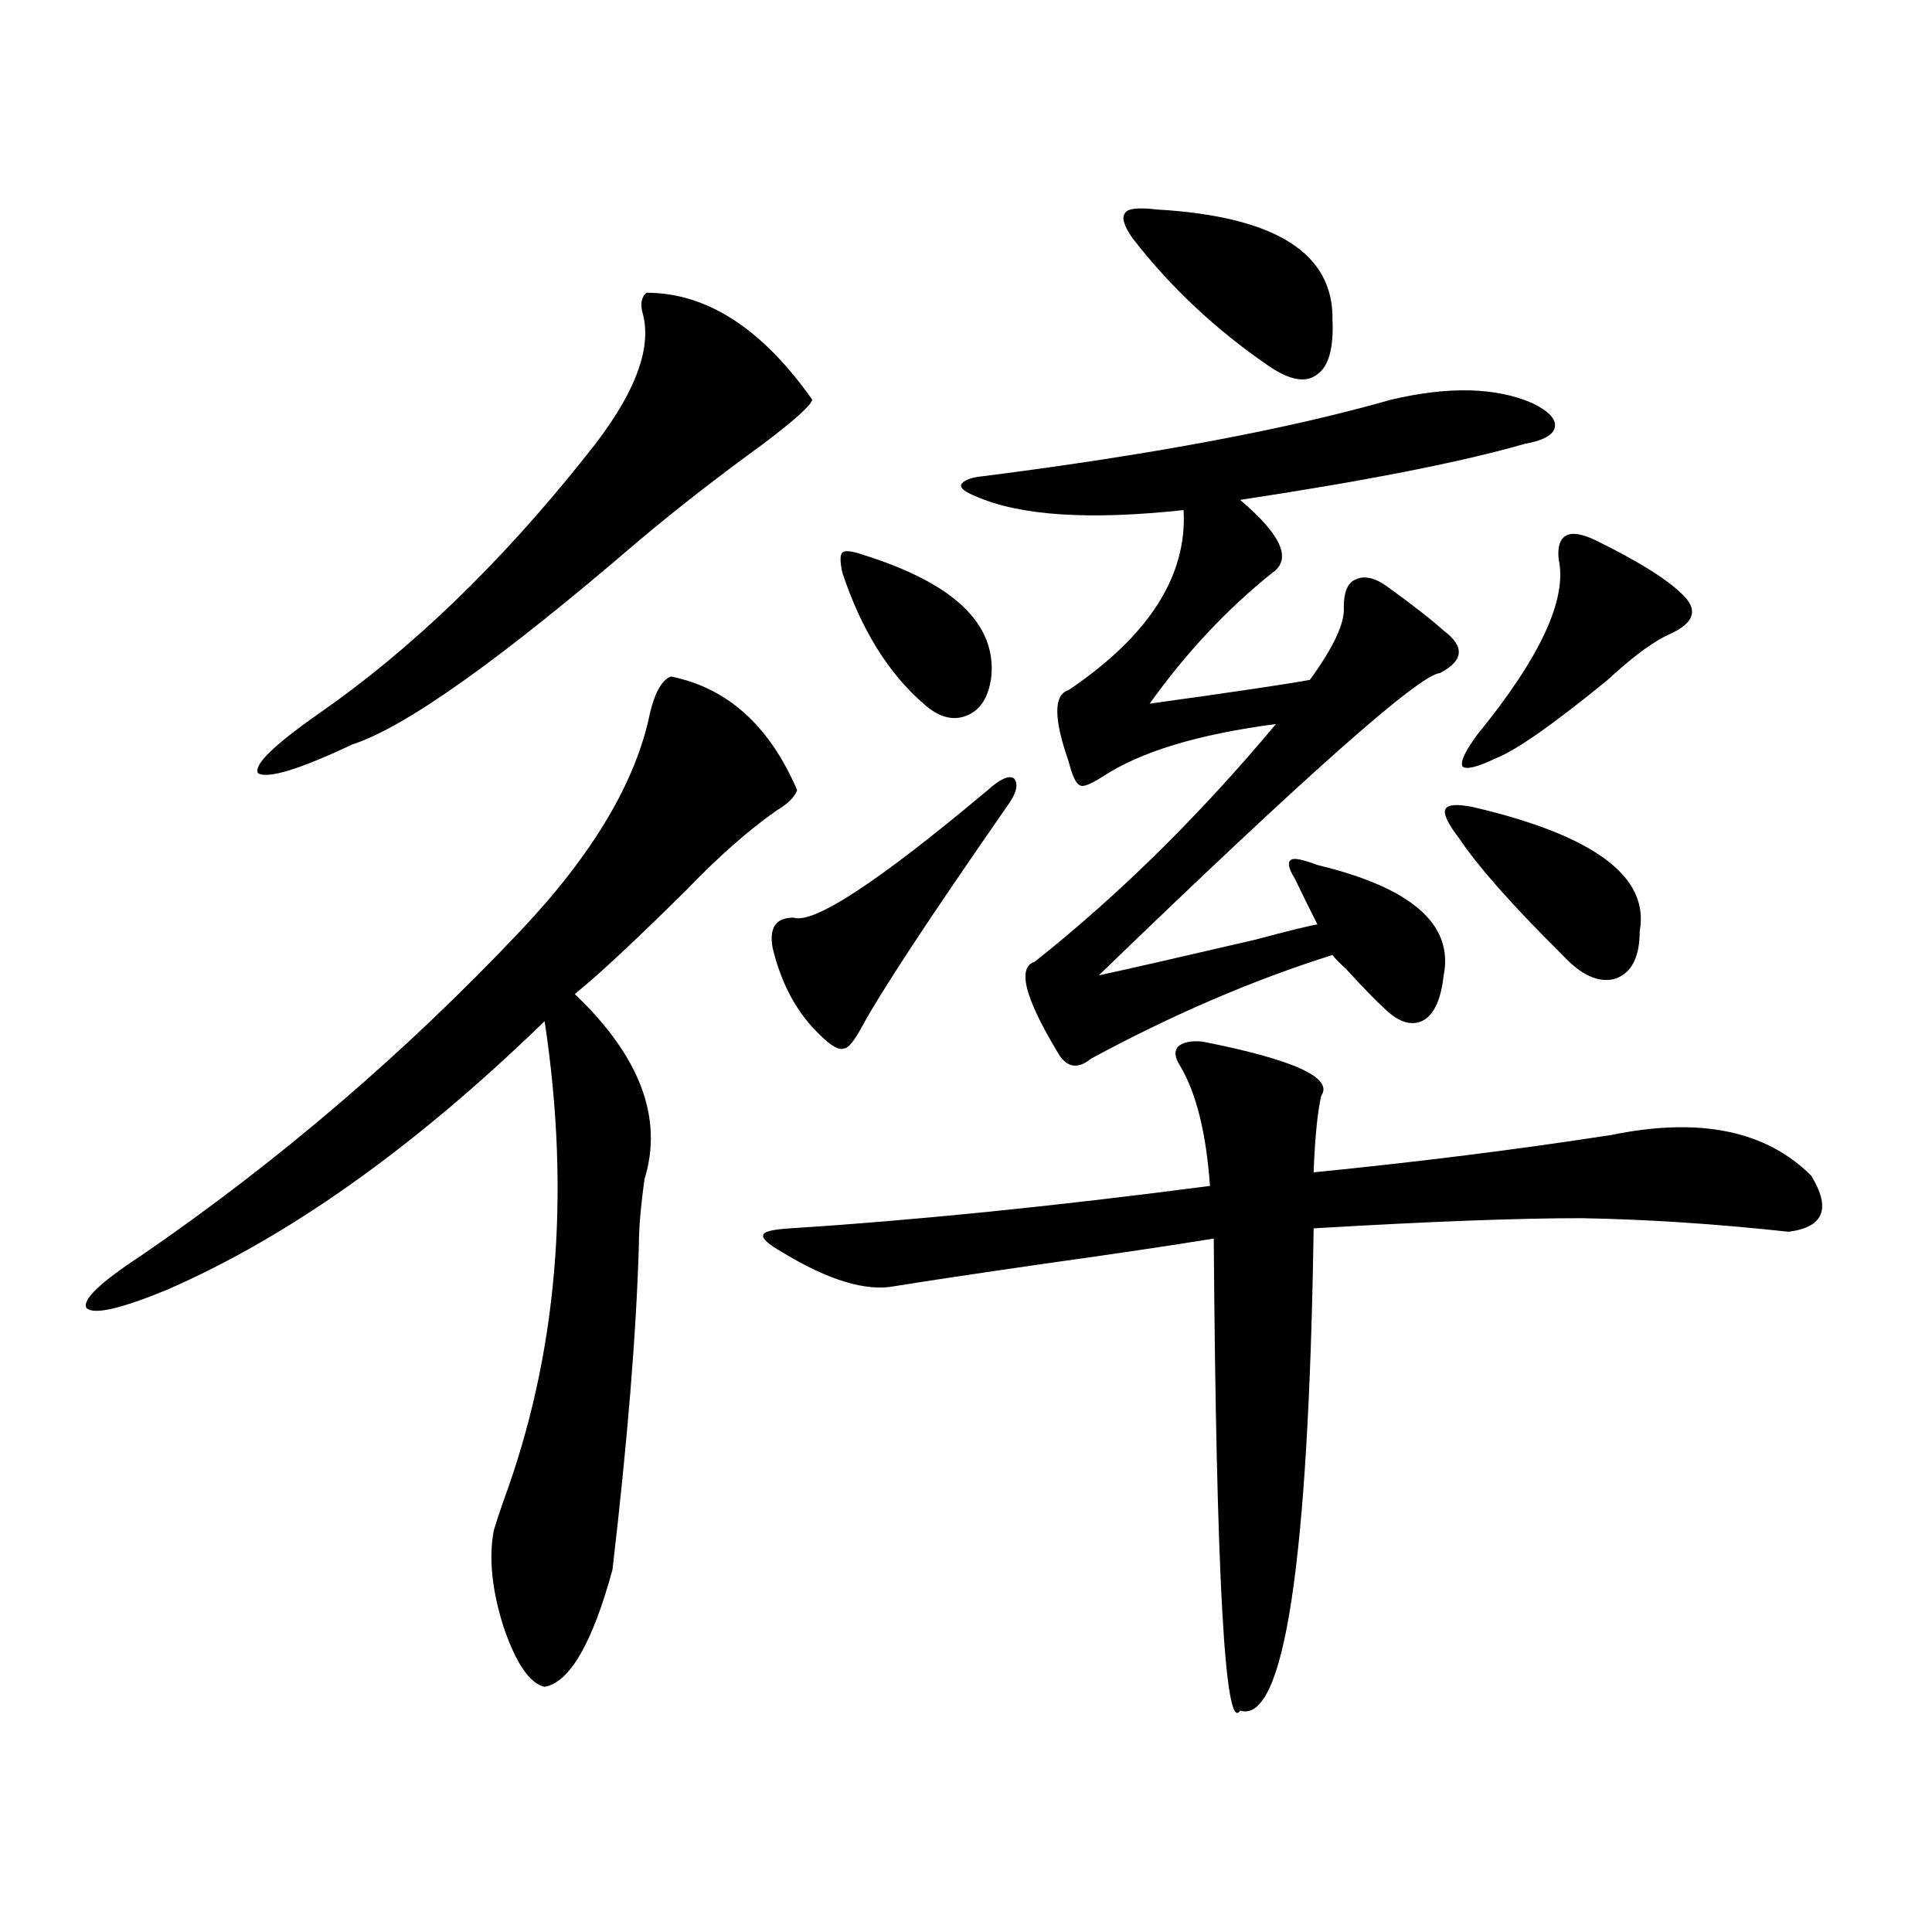 <?xml version="1.0" encoding="utf-8"?>
<!-- Generator: Adobe Illustrator 16.0.0, SVG Export Plug-In . SVG Version: 6.00 Build 0)  -->
<!DOCTYPE svg PUBLIC "-//W3C//DTD SVG 1.1//EN" "http://www.w3.org/Graphics/SVG/1.1/DTD/svg11.dtd">
<svg version="1.1" id="图层_1" xmlns="http://www.w3.org/2000/svg" xmlns:xlink="http://www.w3.org/1999/xlink" x="0px" y="0px"
	 width="1000px" height="1000px" viewBox="0 0 1000 1000" enable-background="new 0 0 1000 1000" xml:space="preserve">
<path d="M412.624,409.039c-1.311,3.516-4.878,7.031-10.731,10.547c-14.313,9.97-29.923,23.73-46.828,41.309
	c-26.676,26.367-45.853,44.247-57.56,53.613c33.811,32.231,45.853,64.16,36.097,95.801c-1.951,14.063-2.927,25.488-2.927,34.277
	c-1.311,45.126-5.854,101.074-13.658,167.871c-10.411,38.081-22.118,58.296-35.121,60.645c-7.805-1.758-14.969-12.305-21.463-31.641
	c-5.854-18.745-7.484-35.156-4.878-49.219c0.641-2.335,2.271-7.319,4.878-14.941c27.957-75.586,35.121-158.491,21.463-248.73
	C214.9,593.609,149.856,639.903,86.778,667.438c-24.069,9.97-38.048,13.184-41.95,9.668c-2.606-4.093,6.829-13.184,28.292-27.246
	c70.883-48.628,136.247-104.59,196.093-167.871c37.713-39.839,60.151-77.632,67.315-113.379
	c2.592-10.547,6.174-16.699,10.731-18.457C376.527,356.017,398.311,375.641,412.624,409.039z M420.429,206.891
	c-0.655,2.938-9.115,10.547-25.365,22.852c-23.414,17.001-44.877,33.7-64.389,50.098c-71.553,61.523-120.973,96.68-148.289,105.469
	c-27.316,12.896-43.581,17.88-48.779,14.941c-2.606-4.093,7.805-14.351,31.219-30.762c48.124-33.398,94.297-77.921,138.533-133.594
	c24.71-30.46,34.466-55.069,29.268-73.828c-1.311-4.684-0.655-8.199,1.951-10.547C365.796,151.52,394.408,169.977,420.429,206.891z
	 M622.375,539.117c47.469,9.38,67.956,18.759,61.462,28.125c-1.951,8.789-3.262,21.973-3.902,39.551
	c53.322-5.273,104.708-11.714,154.143-19.336c45.518-9.366,79.998-2.335,103.412,21.094c10.396,17.001,6.494,26.669-11.707,29.004
	c-37.728-4.093-73.504-6.44-107.314-7.031c-33.17,0-79.357,1.758-138.533,5.273c-2.606,173.446-15.289,256.641-38.048,249.609
	c-7.805,12.305-12.362-69.132-13.658-244.336c-21.463,3.516-51.065,7.91-88.778,13.184c-36.432,5.273-61.797,9.091-76.096,11.426
	c-14.969,2.938-34.48-2.925-58.535-17.578c-7.164-4.093-10.411-7.031-9.756-8.789c0-1.758,4.543-2.925,13.658-3.516
	c64.389-4.093,136.902-11.426,217.556-21.973c-1.951-27.534-7.164-48.34-15.609-62.402c-2.606-4.093-2.927-7.319-0.976-9.668
	C612.284,539.419,616.521,538.54,622.375,539.117z M511.158,409.039c6.494-5.851,11.052-7.91,13.658-6.152
	c2.592,2.938,1.296,7.91-3.902,14.941c-40.334,58.008-65.364,96.103-75.12,114.258c-3.902,7.031-6.829,10.547-8.78,10.547
	c-2.606,1.181-6.829-1.167-12.683-7.031c-11.707-11.124-19.847-26.065-24.39-44.824c-1.951-10.547,1.616-15.82,10.731-15.82
	C421.069,478.473,454.574,456.5,511.158,409.039z M445.794,286.871c47.469,14.653,69.907,35.747,67.315,63.281
	c-1.311,10.547-5.533,17.29-12.683,20.215c-7.164,2.938-14.634,0.879-22.438-6.152c-18.216-15.82-32.194-38.37-41.95-67.676
	c-1.311-5.851-1.311-9.366,0-10.547C437.334,284.825,440.581,285.113,445.794,286.871z M719.934,206.891
	c29.908-7.031,54.298-6.441,73.169,1.758c8.445,4.105,12.348,8.212,11.707,12.305c-0.655,4.105-5.854,7.031-15.609,8.789
	c-32.529,9.379-81.629,19.047-147.313,29.004c21.463,18.169,26.981,30.762,16.585,37.793
	c-23.414,18.759-44.557,41.309-63.413,67.676c42.271-5.851,69.907-9.956,82.925-12.305c12.348-16.987,18.201-29.581,17.561-37.793
	c0-7.608,1.951-12.305,5.854-14.063c4.543-2.335,10.076-1.167,16.585,3.516c13.003,9.38,22.759,17.001,29.268,22.852
	c11.052,8.212,10.396,15.532-1.951,21.973c-10.411,0.591-69.267,52.734-176.581,156.445c13.658-2.925,40.64-9.077,80.974-18.457
	c17.561-4.683,28.292-7.319,32.194-7.91c-3.262-6.44-7.164-14.351-11.707-23.73c-3.262-5.273-3.902-8.487-1.951-9.668
	c1.296-1.167,5.854-0.288,13.658,2.637c48.779,11.728,70.563,30.762,65.364,57.129c-1.311,11.728-4.558,19.336-9.756,22.852
	c-5.854,3.516-12.362,2.06-19.512-4.395c-5.213-4.683-12.362-12.003-21.463-21.973c-3.262-2.925-5.533-5.273-6.829-7.031
	c-40.975,12.896-82.604,30.762-124.875,53.613c-7.164,5.864-13.018,4.696-17.561-3.516c-16.92-28.125-20.822-43.644-11.707-46.582
	c43.566-34.565,85.196-75.586,124.875-123.047c-40.334,5.273-70.242,14.364-89.754,27.246c-6.509,4.106-10.411,5.575-11.707,4.395
	c-1.951-0.577-3.902-4.683-5.854-12.305c-7.805-22.261-7.805-34.565,0-36.914c41.615-28.125,61.462-59.175,59.511-93.164
	c-48.779,5.273-84.556,2.938-107.314-7.031c-5.854-2.335-8.46-4.395-7.805-6.152c1.296-2.335,5.198-3.805,11.707-4.395
	C596.354,235.317,666.597,222.134,719.934,206.891z M598.961,108.453c61.127,3.516,91.37,22.563,90.729,57.129
	c0.641,14.652-1.951,24.032-7.805,28.125c-5.854,4.696-14.313,3.227-25.365-4.395c-27.316-18.746-50.73-40.719-70.242-65.918
	c-4.558-6.441-5.854-10.836-3.902-13.184C583.672,107.876,589.205,107.285,598.961,108.453z M762.859,417.828
	c62.438,14.653,91.05,36.035,85.852,64.16c0,13.485-4.237,21.685-12.683,24.609c-8.46,2.349-17.561-1.758-27.316-12.305
	c-26.021-25.776-43.901-45.991-53.657-60.645c-5.854-7.608-8.14-12.593-6.829-14.941
	C749.521,416.372,754.399,416.07,762.859,417.828z M826.272,279.84c21.463,10.547,36.097,19.638,43.901,27.246
	c9.101,8.212,7.149,15.243-5.854,21.094c-7.805,3.516-17.24,10.259-28.292,20.215c-0.655,0.591-1.951,1.758-3.902,3.516
	c-27.972,22.852-47.163,36.337-57.56,40.43c-9.756,4.696-15.609,6.152-17.561,4.395c-1.311-2.335,1.296-7.91,7.805-16.699
	c32.515-39.839,46.493-70.011,41.95-90.527c-0.655-6.44,0.641-10.547,3.902-12.305C813.91,275.445,819.108,276.324,826.272,279.84z"
	/>
</svg>
